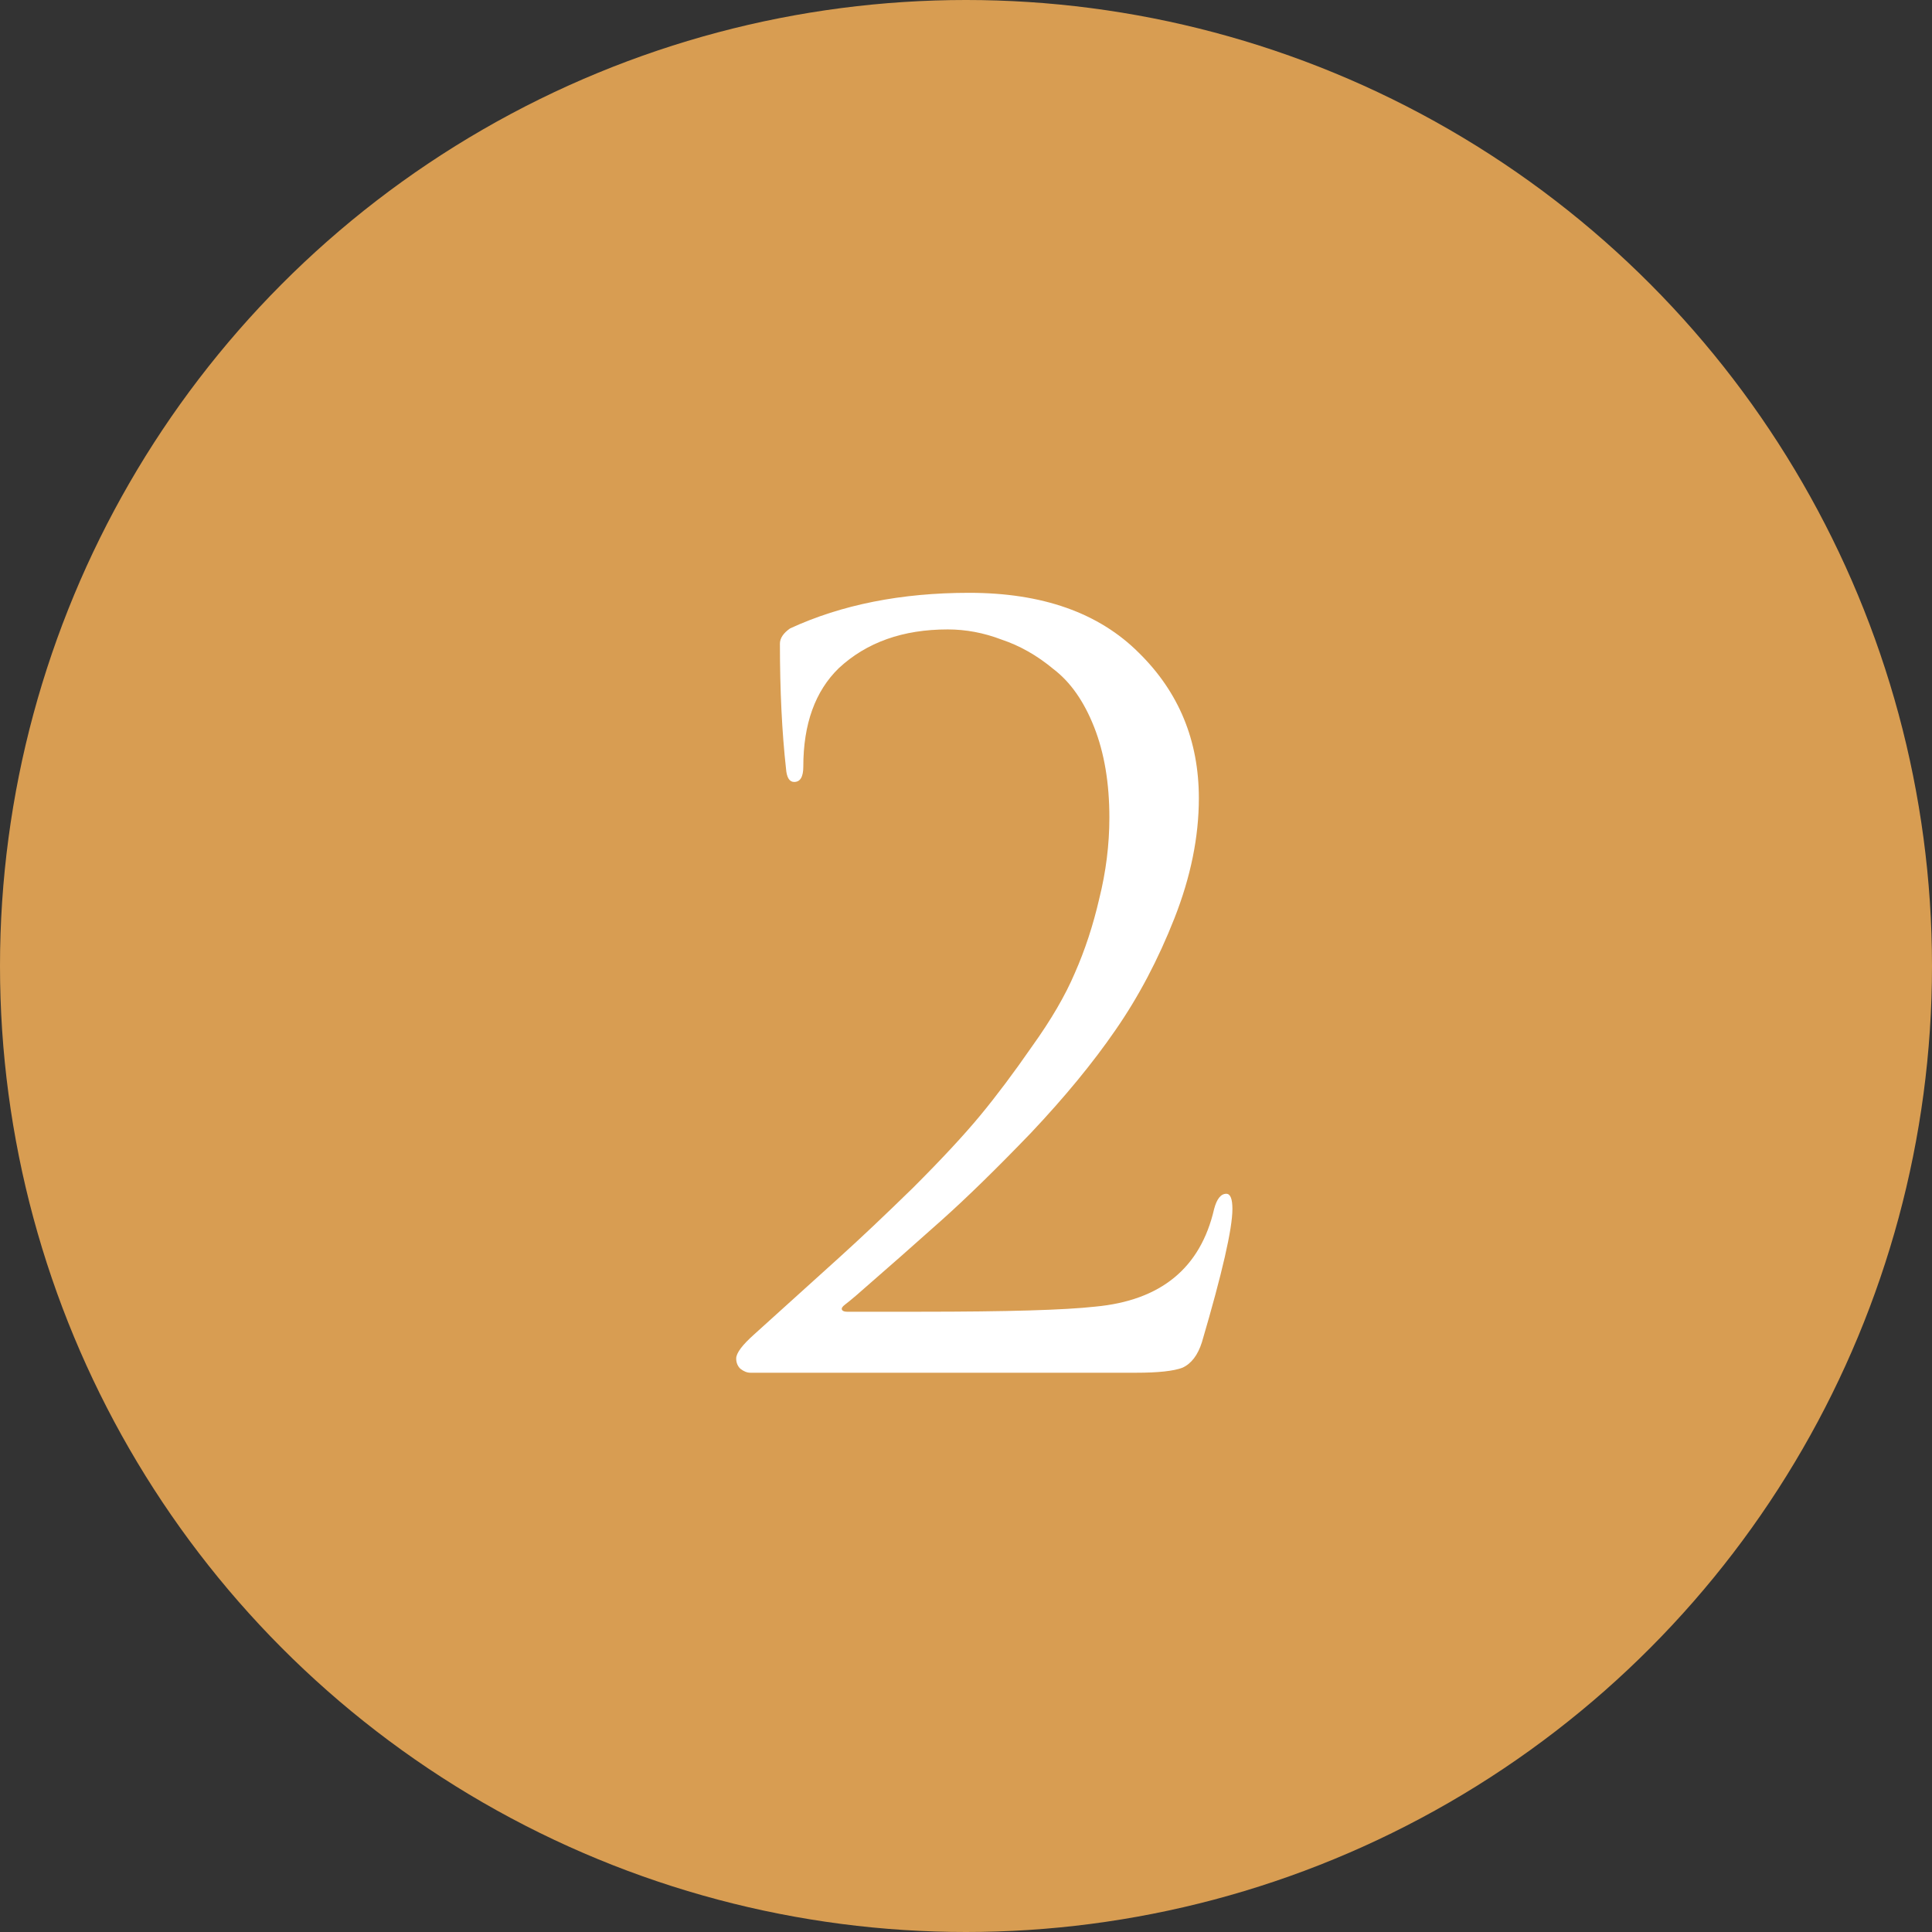 <?xml version="1.0" encoding="UTF-8"?> <svg xmlns="http://www.w3.org/2000/svg" width="38" height="38" viewBox="0 0 38 38" fill="none"><rect x="0" y="0" width="38" height="38" fill="#333333" stroke="none"/><circle cx="19" cy="19" r="19" fill="#D89D52"></circle><path d="M22.34 27H14.76C14.693 27 14.627 26.973 14.56 26.92C14.507 26.867 14.48 26.8 14.48 26.72C14.48 26.613 14.6 26.453 14.84 26.24C15.533 25.613 16.087 25.113 16.5 24.74C16.913 24.367 17.4 23.907 17.96 23.36C18.52 22.8 18.96 22.327 19.28 21.94C19.6 21.553 19.94 21.1 20.3 20.58C20.673 20.06 20.953 19.58 21.14 19.14C21.34 18.687 21.5 18.2 21.62 17.68C21.753 17.147 21.82 16.613 21.82 16.08C21.82 15.4 21.72 14.807 21.52 14.3C21.32 13.793 21.053 13.413 20.72 13.16C20.4 12.893 20.06 12.7 19.7 12.58C19.353 12.447 19 12.38 18.64 12.38C17.76 12.38 17.047 12.633 16.5 13.14C16.033 13.593 15.8 14.24 15.8 15.08C15.8 15.28 15.74 15.38 15.62 15.38C15.527 15.38 15.473 15.293 15.46 15.12C15.38 14.4 15.34 13.58 15.34 12.66C15.34 12.553 15.407 12.453 15.54 12.36C16.553 11.893 17.727 11.66 19.06 11.66C20.5 11.66 21.613 12.053 22.4 12.84C23.187 13.613 23.58 14.567 23.58 15.7C23.58 16.46 23.42 17.247 23.1 18.06C22.78 18.873 22.393 19.607 21.94 20.26C21.5 20.9 20.947 21.573 20.28 22.28C19.613 22.973 19.027 23.547 18.52 24C18.013 24.453 17.453 24.947 16.84 25.48C16.747 25.56 16.673 25.62 16.62 25.66C16.567 25.7 16.547 25.733 16.56 25.76C16.573 25.787 16.607 25.8 16.66 25.8H18.12C19.8 25.8 20.94 25.767 21.54 25.7C22.833 25.58 23.613 24.94 23.88 23.78C23.933 23.58 24.013 23.48 24.12 23.48C24.2 23.48 24.24 23.58 24.24 23.78C24.24 24.167 24.04 25.04 23.64 26.4C23.56 26.653 23.433 26.82 23.26 26.9C23.087 26.967 22.78 27 22.34 27Z" fill="white"></path></svg> 